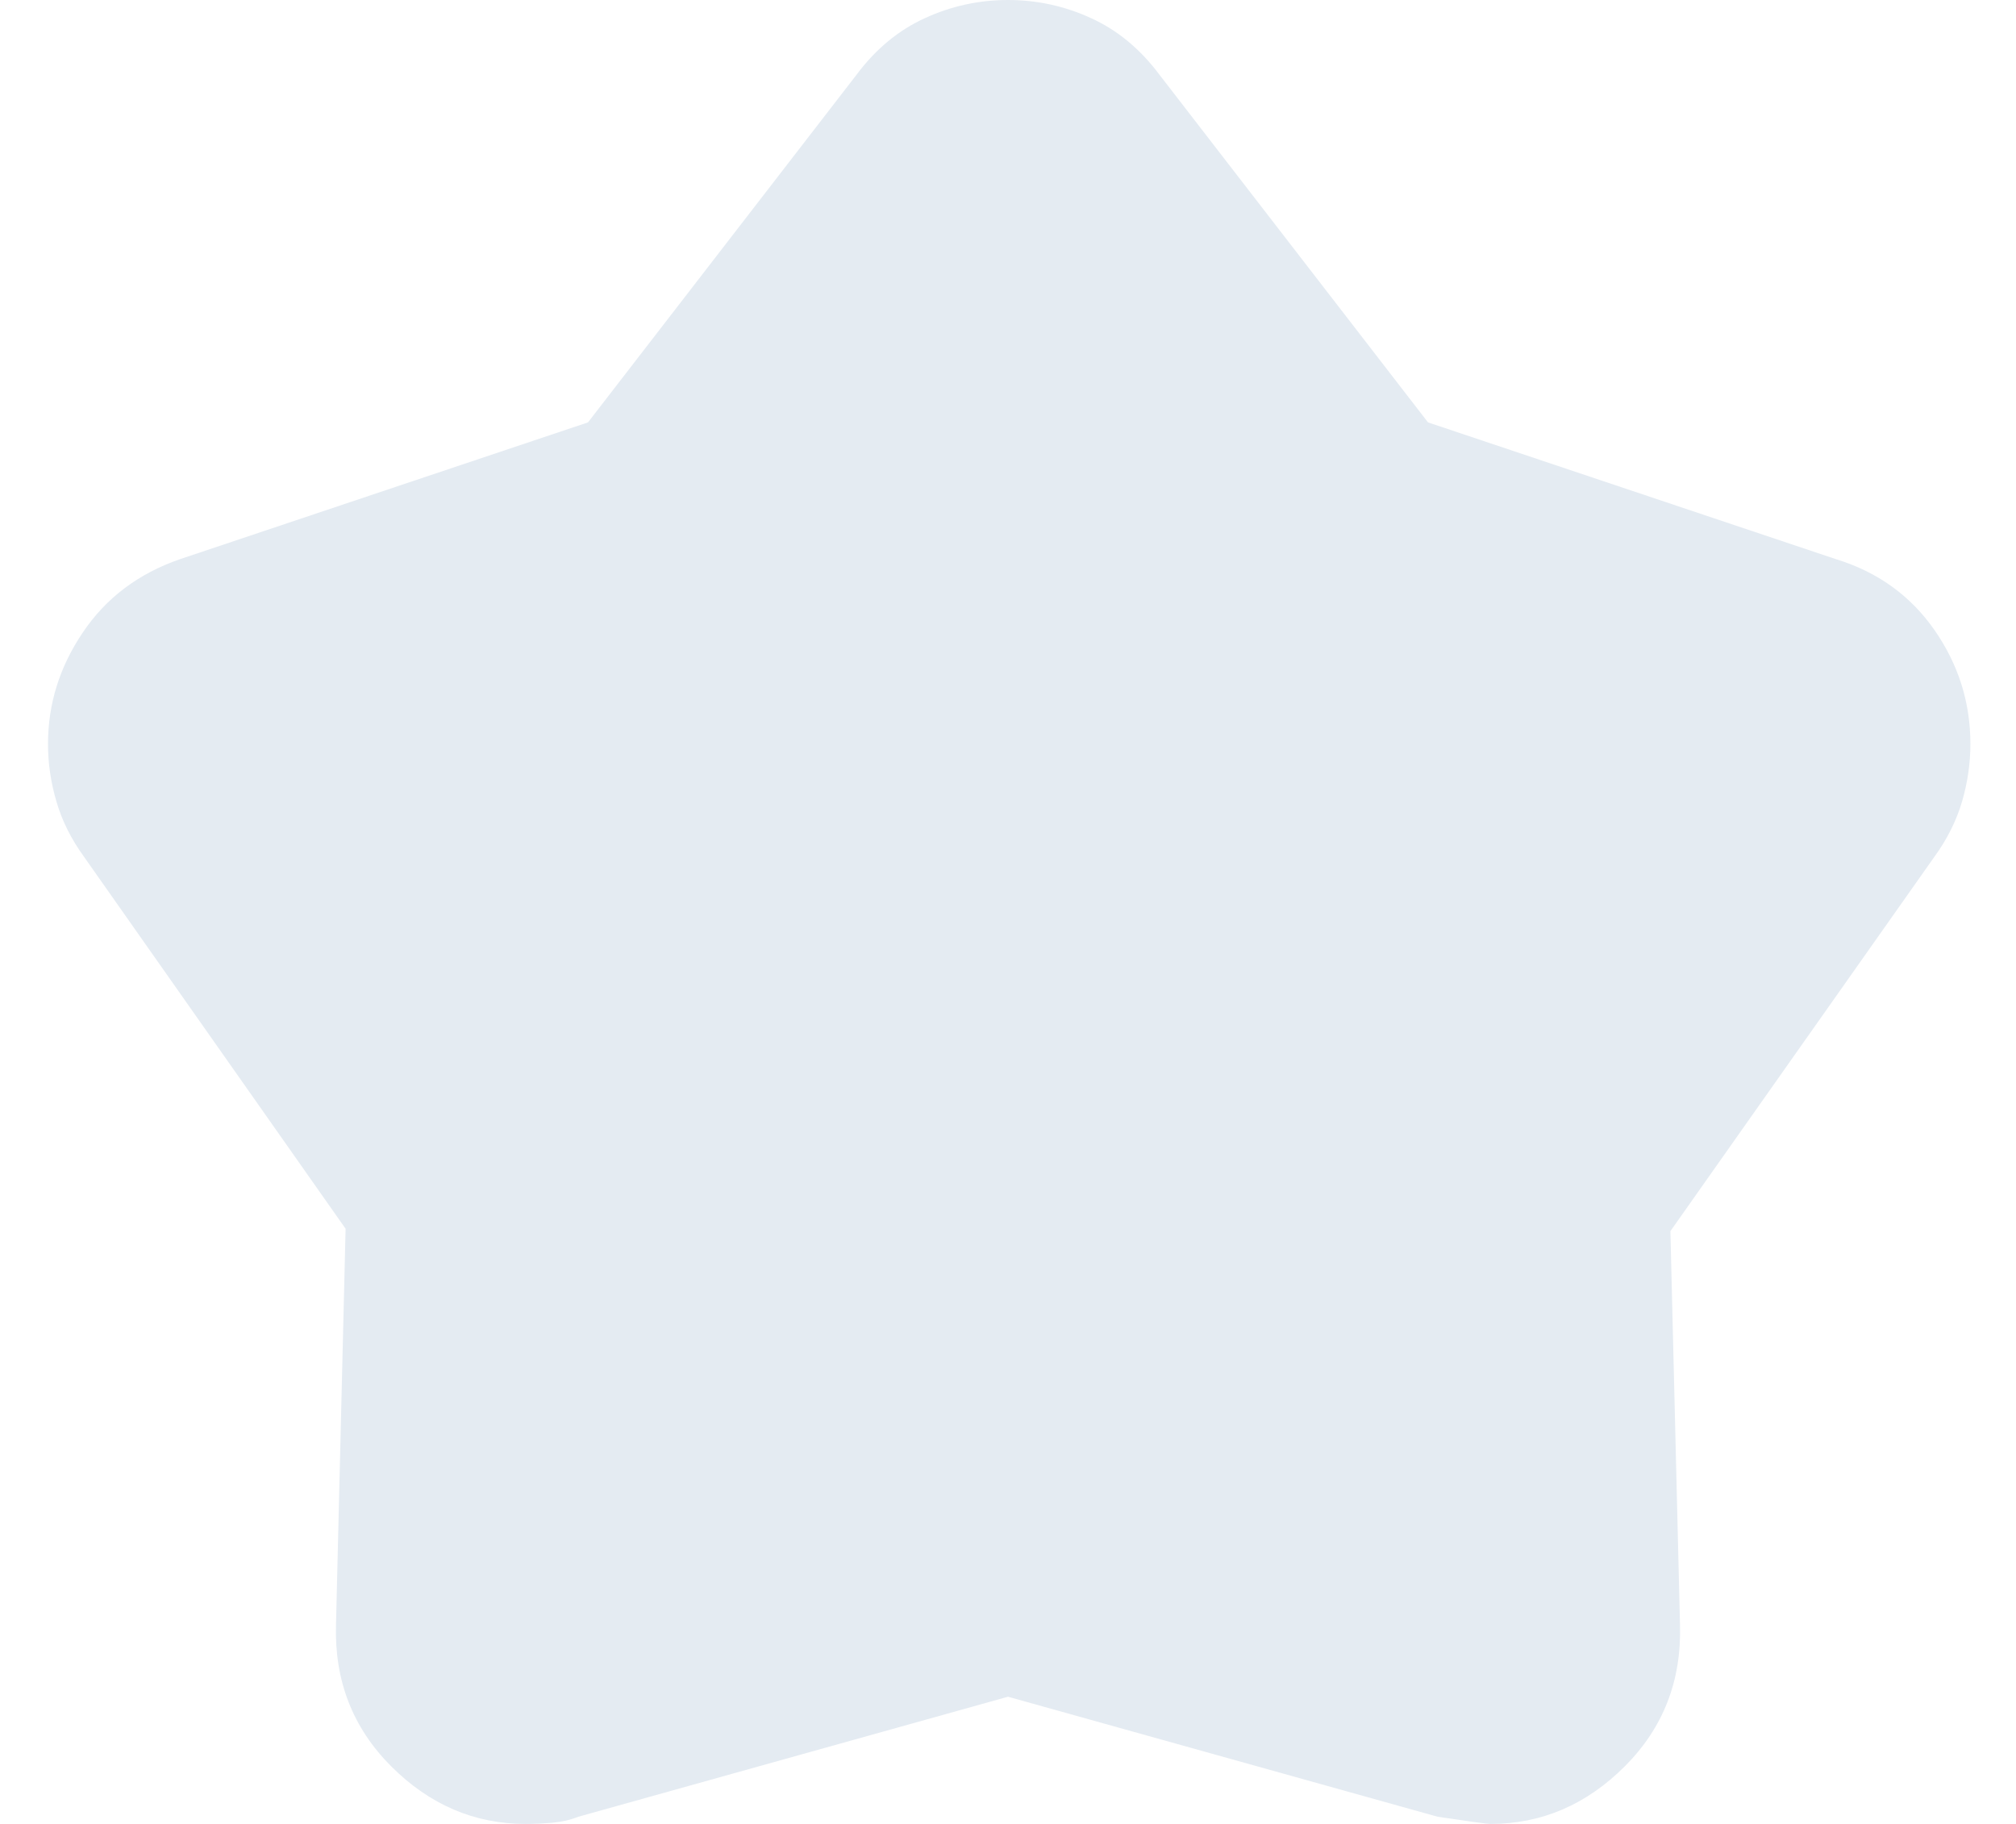 <svg width="21" height="19" viewBox="0 0 21 19" fill="none" xmlns="http://www.w3.org/2000/svg">
<path d="M6.125 4.4L8.925 0.775C9.125 0.508 9.363 0.312 9.637 0.188C9.912 0.062 10.2 0 10.5 0C10.8 0 11.088 0.062 11.363 0.188C11.637 0.312 11.875 0.508 12.075 0.775L14.875 4.4L19.125 5.825C19.558 5.958 19.9 6.204 20.15 6.562C20.4 6.921 20.525 7.317 20.525 7.75C20.525 7.95 20.496 8.15 20.438 8.35C20.379 8.55 20.283 8.742 20.15 8.925L17.4 12.825L17.5 16.925C17.517 17.508 17.325 18 16.925 18.4C16.525 18.8 16.058 19 15.525 19C15.492 19 15.308 18.975 14.975 18.925L10.5 17.675L6.025 18.925C5.942 18.958 5.85 18.979 5.75 18.988C5.65 18.996 5.558 19 5.475 19C4.942 19 4.475 18.8 4.075 18.4C3.675 18 3.483 17.508 3.5 16.925L3.6 12.8L0.875 8.925C0.742 8.742 0.646 8.55 0.588 8.35C0.529 8.15 0.5 7.95 0.5 7.75C0.5 7.333 0.621 6.946 0.863 6.588C1.104 6.229 1.442 5.975 1.875 5.825L6.125 4.4Z" fill="#E4EBF2"/>
</svg>
